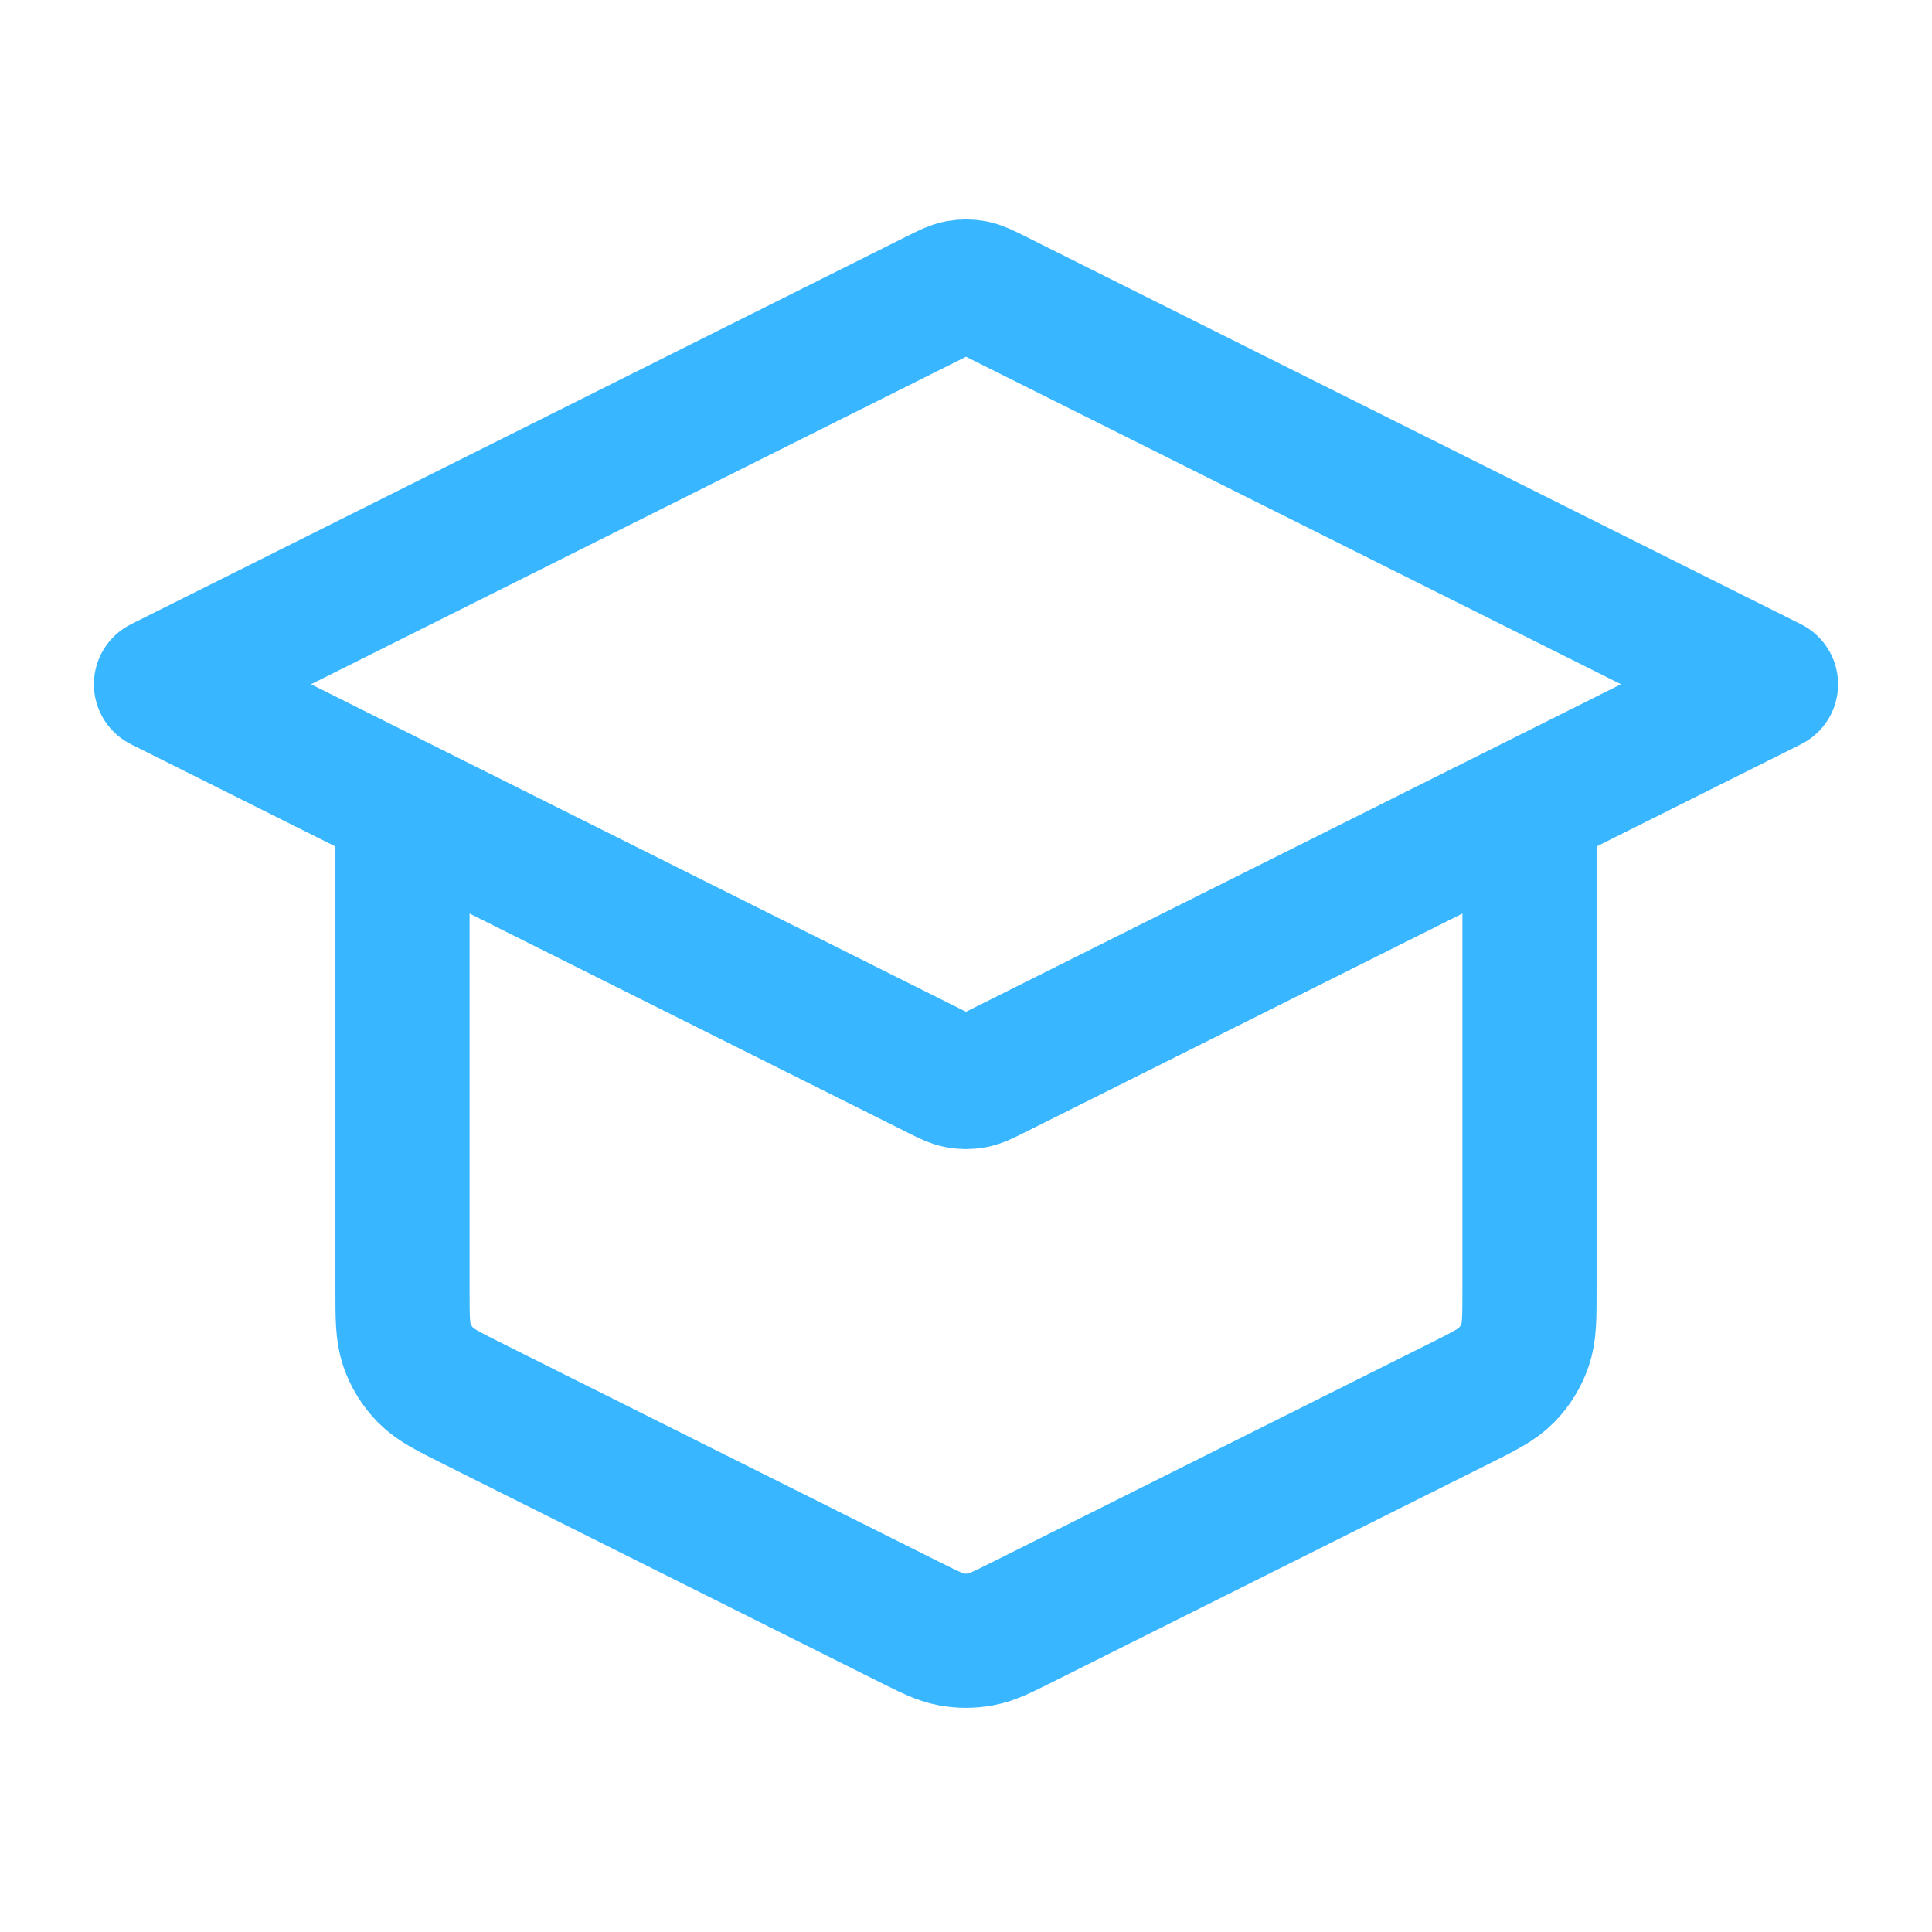 <svg width="60" height="60" viewBox="0 0 60 60" fill="none" xmlns="http://www.w3.org/2000/svg">
<path d="M12.5 25V40.028C12.5 40.925 12.5 41.374 12.637 41.77C12.758 42.12 12.955 42.44 13.214 42.704C13.507 43.004 13.909 43.205 14.711 43.606L28.211 50.356C28.867 50.684 29.195 50.848 29.539 50.912C29.844 50.969 30.156 50.969 30.461 50.912C30.805 50.848 31.133 50.684 31.789 50.356L45.289 43.606C46.092 43.205 46.493 43.004 46.786 42.704C47.045 42.44 47.242 42.12 47.363 41.77C47.5 41.374 47.5 40.925 47.5 40.028V25M5 21.25L29.105 9.197C29.433 9.033 29.598 8.951 29.77 8.919C29.922 8.891 30.078 8.891 30.23 8.919C30.402 8.951 30.567 9.033 30.895 9.197L55 21.25L30.895 33.303C30.567 33.467 30.402 33.549 30.23 33.581C30.078 33.61 29.922 33.61 29.77 33.581C29.598 33.549 29.433 33.467 29.105 33.303L5 21.25Z" stroke="#38B6FF" stroke-width="4.167" stroke-linecap="round" stroke-linejoin="round"/>
</svg>
